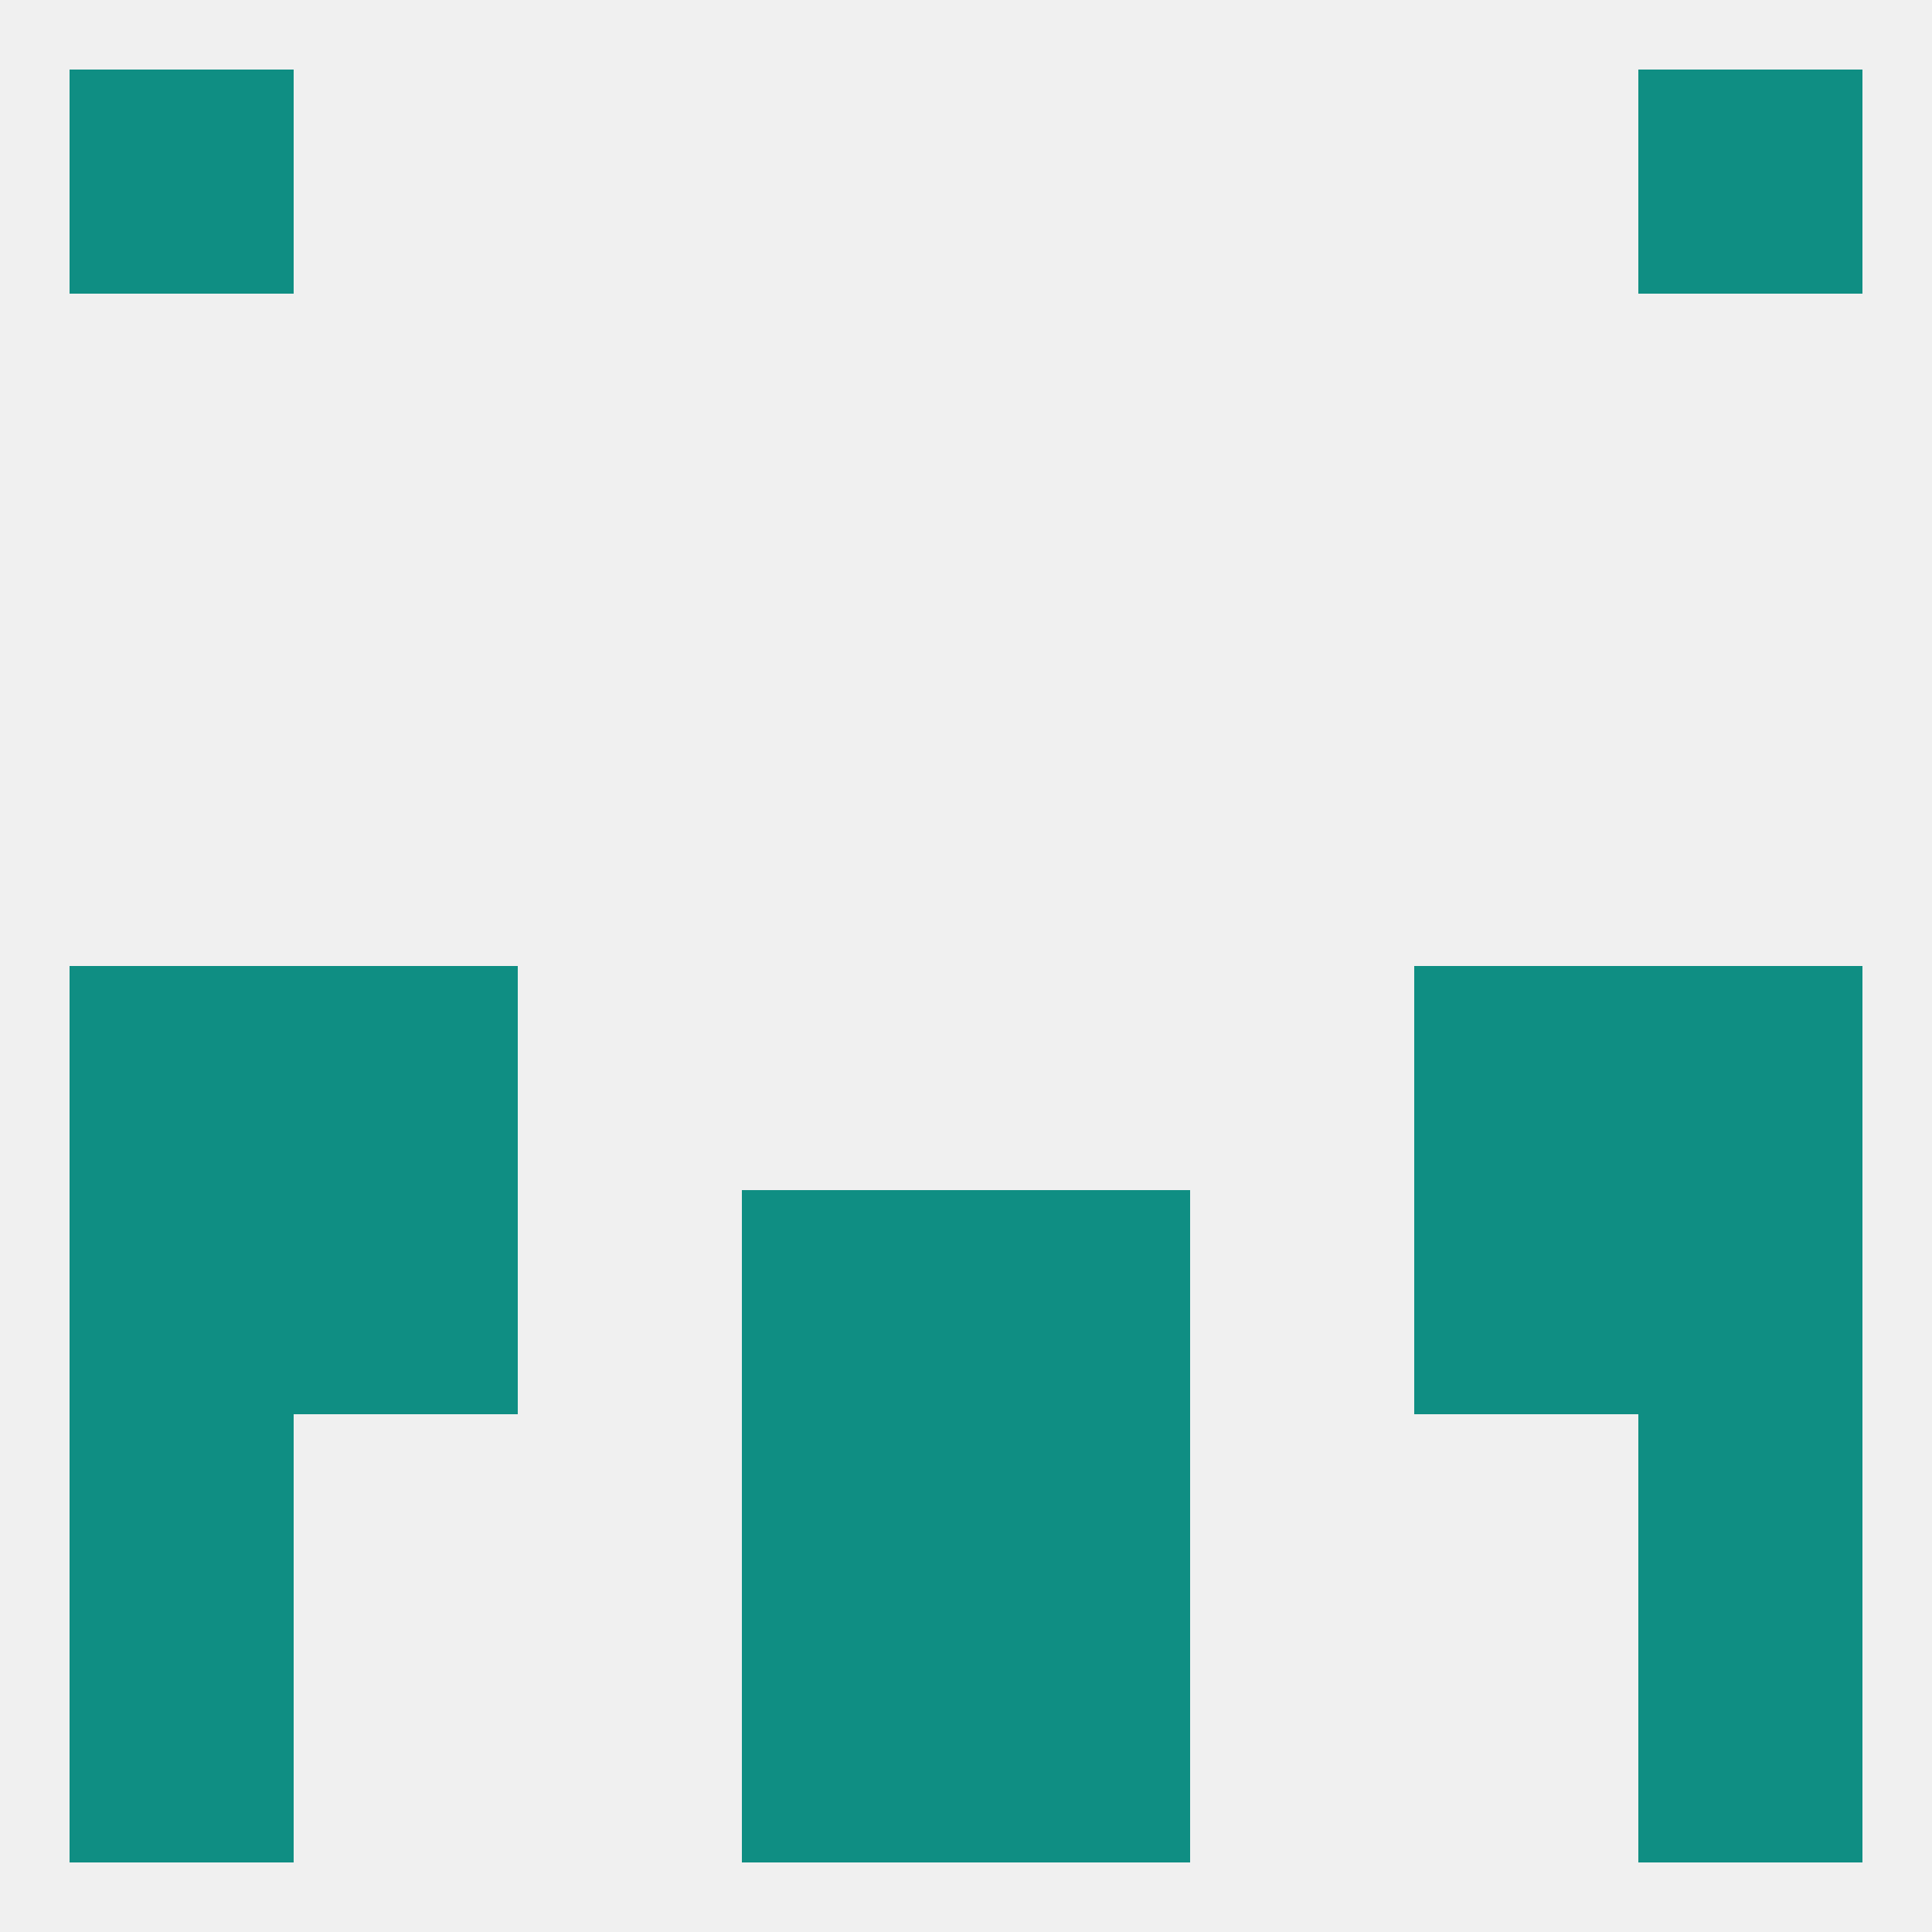 
<!--   <?xml version="1.0"?> -->
<svg version="1.1" baseprofile="full" xmlns="http://www.w3.org/2000/svg" xmlns:xlink="http://www.w3.org/1999/xlink" xmlns:ev="http://www.w3.org/2001/xml-events" width="250" height="250" viewBox="0 0 250 250" >
	<rect width="100%" height="100%" fill="rgba(240,240,240,255)"/>

	<rect x="9" y="154" width="29" height="29" fill="rgba(15,142,131,255)"/>
	<rect x="212" y="154" width="29" height="29" fill="rgba(15,142,131,255)"/>
	<rect x="38" y="154" width="29" height="29" fill="rgba(15,142,131,255)"/>
	<rect x="183" y="154" width="29" height="29" fill="rgba(15,142,131,255)"/>
	<rect x="96" y="154" width="29" height="29" fill="rgba(15,142,131,255)"/>
	<rect x="125" y="154" width="29" height="29" fill="rgba(15,142,131,255)"/>
	<rect x="96" y="183" width="29" height="29" fill="rgba(15,142,131,255)"/>
	<rect x="125" y="183" width="29" height="29" fill="rgba(15,142,131,255)"/>
	<rect x="9" y="183" width="29" height="29" fill="rgba(15,142,131,255)"/>
	<rect x="212" y="183" width="29" height="29" fill="rgba(15,142,131,255)"/>
	<rect x="9" y="212" width="29" height="29" fill="rgba(15,142,131,255)"/>
	<rect x="212" y="212" width="29" height="29" fill="rgba(15,142,131,255)"/>
	<rect x="96" y="212" width="29" height="29" fill="rgba(15,142,131,255)"/>
	<rect x="125" y="212" width="29" height="29" fill="rgba(15,142,131,255)"/>
	<rect x="9" y="9" width="29" height="29" fill="rgba(15,142,131,255)"/>
	<rect x="212" y="9" width="29" height="29" fill="rgba(15,142,131,255)"/>
	<rect x="183" y="125" width="29" height="29" fill="rgba(15,142,131,255)"/>
	<rect x="9" y="125" width="29" height="29" fill="rgba(15,142,131,255)"/>
	<rect x="212" y="125" width="29" height="29" fill="rgba(15,142,131,255)"/>
	<rect x="38" y="125" width="29" height="29" fill="rgba(15,142,131,255)"/>
</svg>